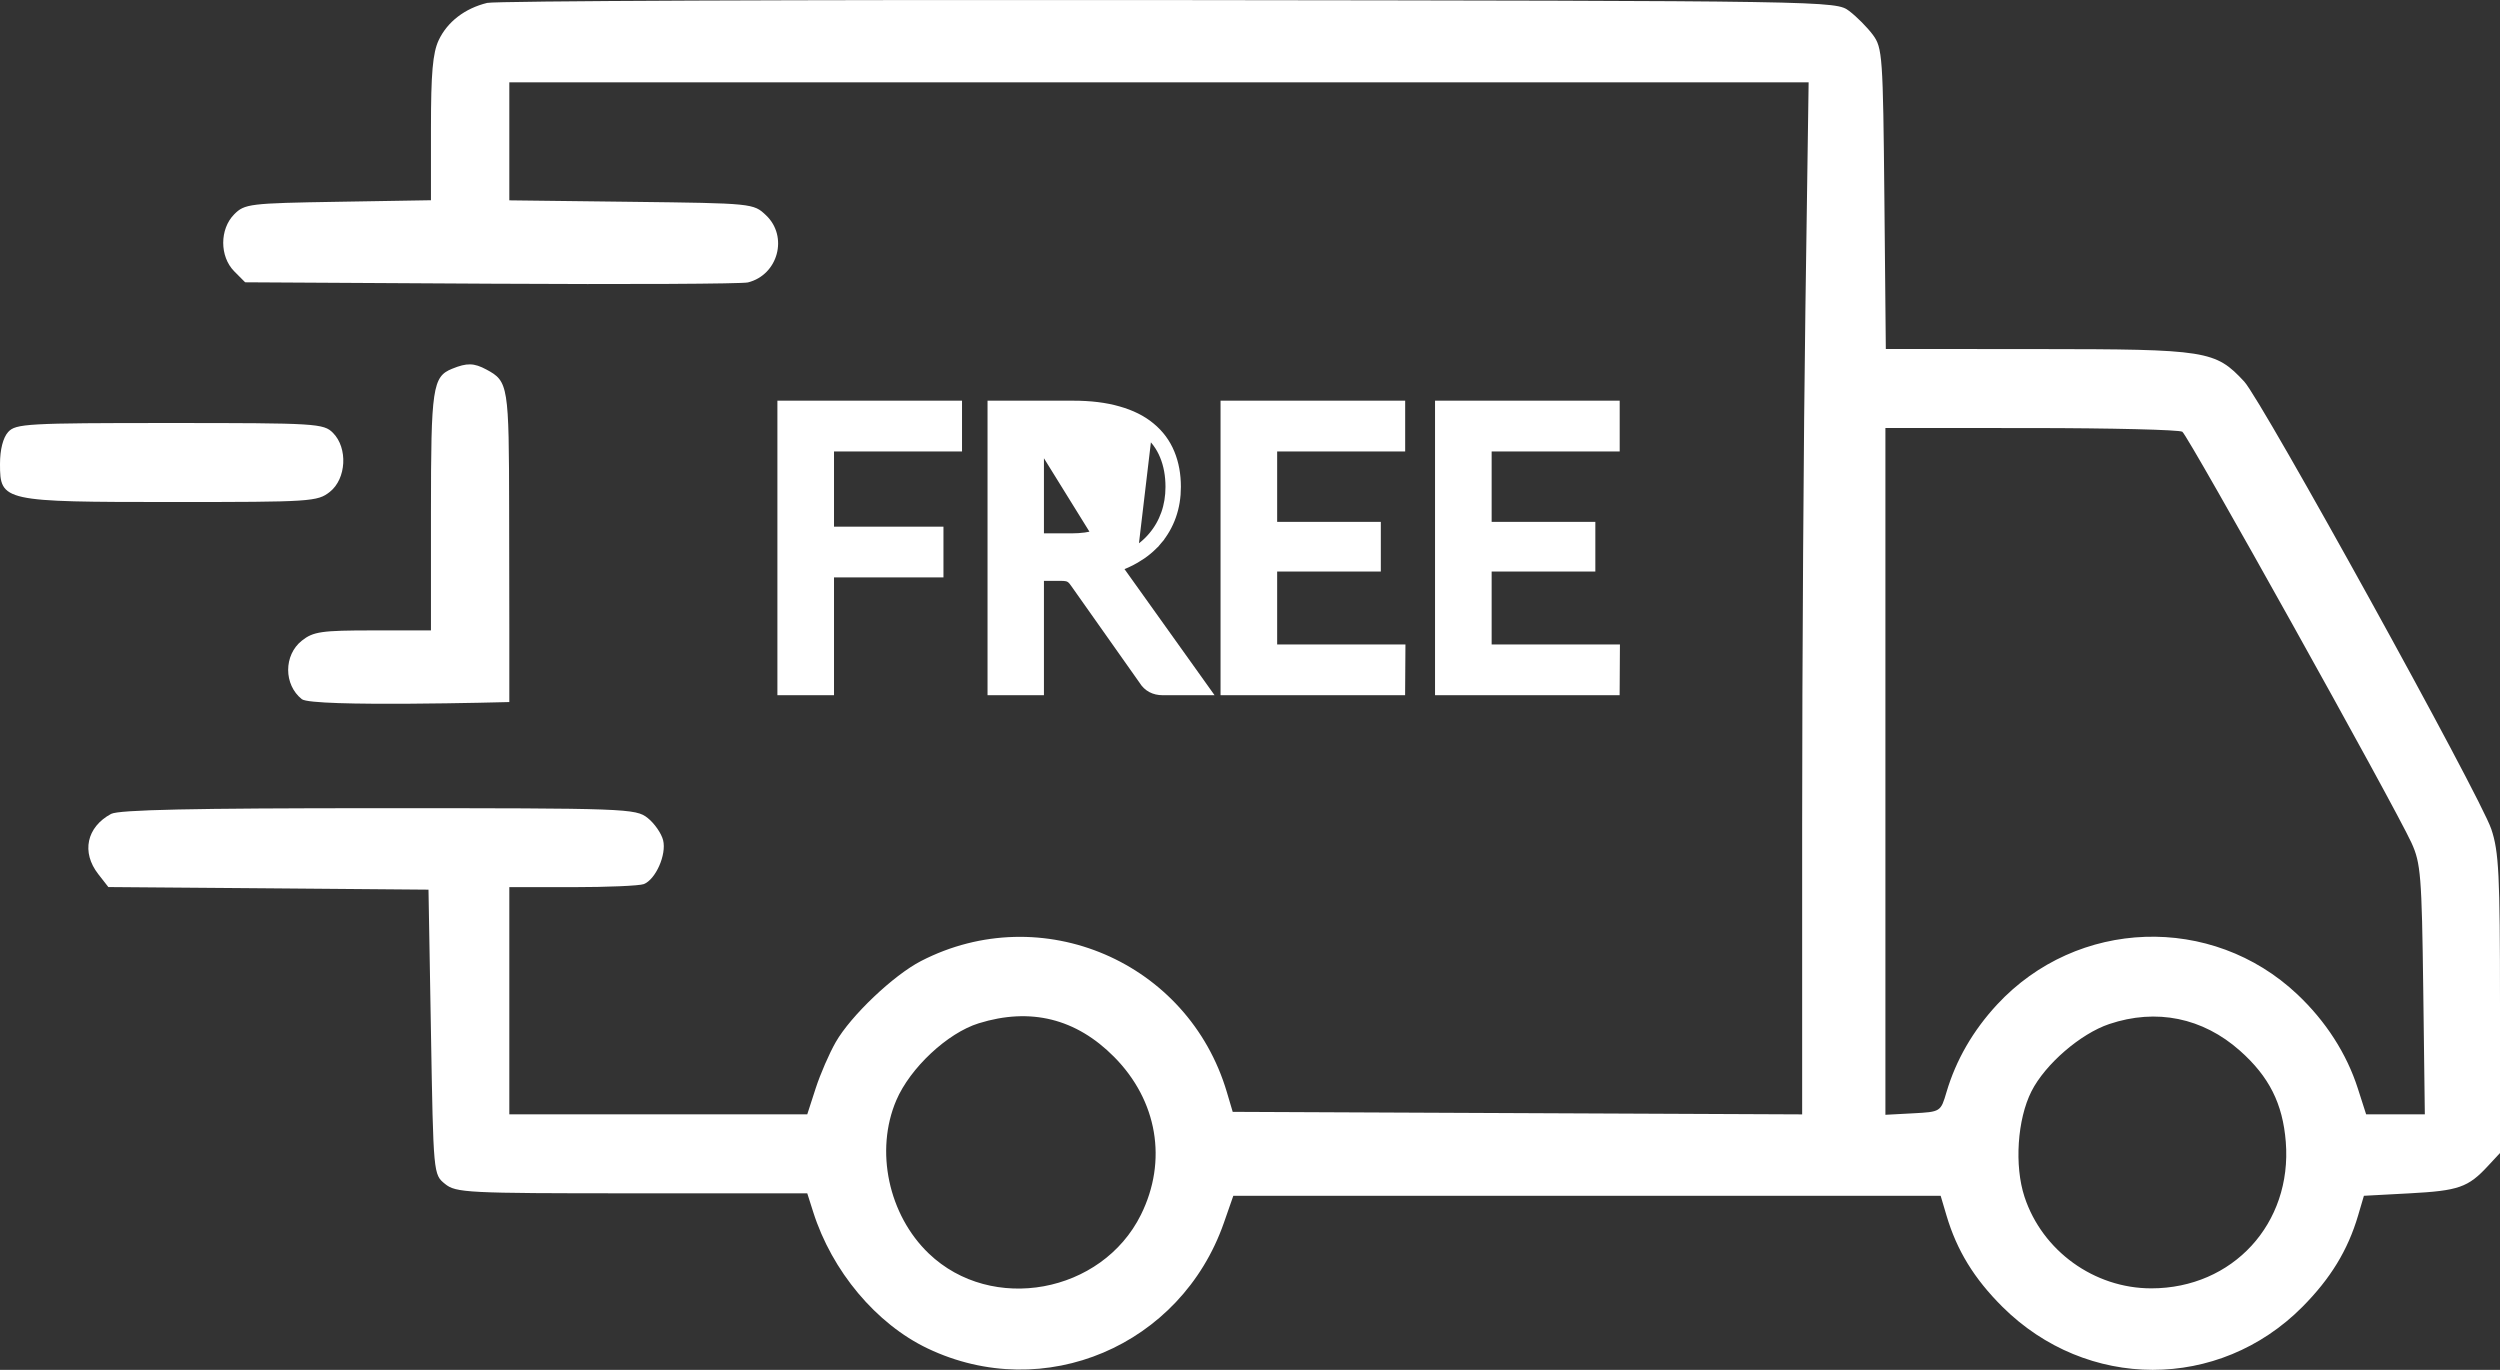 <svg xmlns="http://www.w3.org/2000/svg" fill="none" viewBox="0 0 73 40" height="40" width="73">
<rect x="0" y="0" width="73" height="40" fill="#333333" stroke="none"/>
<path stroke-width="0.3" stroke="white" fill="white" d="M33.672 15.673L33.787 15.77C33.965 15.559 34.101 15.322 34.194 15.059C34.287 14.796 34.332 14.515 34.332 14.216C34.332 13.861 34.274 13.536 34.153 13.244C34.031 12.945 33.843 12.691 33.589 12.482C33.338 12.272 33.023 12.117 32.65 12.012C32.275 11.903 31.835 11.85 31.334 11.85H29.136H28.986V12V20V20.15H29.136H30.183H30.333V20V16.811H30.981C31.122 16.811 31.197 16.832 31.23 16.852L31.23 16.852L31.238 16.856C31.282 16.879 31.332 16.922 31.384 16.998L31.384 16.998L31.385 16.999L33.4 19.853C33.52 20.052 33.712 20.15 33.949 20.15H34.882H35.174L35.005 19.913L32.738 16.739C32.692 16.669 32.642 16.606 32.588 16.549C32.789 16.483 32.975 16.4 33.145 16.3C33.398 16.154 33.612 15.978 33.787 15.77L33.672 15.673ZM33.672 15.673C33.51 15.867 33.309 16.033 33.07 16.17L33.493 12.597C33.728 12.791 33.902 13.025 34.014 13.301C34.126 13.572 34.182 13.878 34.182 14.216C34.182 14.499 34.139 14.763 34.052 15.009C33.965 15.255 33.839 15.476 33.672 15.673ZM32.047 15.62C31.833 15.689 31.582 15.724 31.29 15.724H30.333V13.004H31.334C31.926 13.004 32.342 13.123 32.608 13.334C32.868 13.541 33.007 13.852 33.007 14.294C33.007 14.512 32.97 14.706 32.899 14.879C32.828 15.052 32.722 15.2 32.58 15.327L32.679 15.439M32.047 15.62L31.29 15.874C31.594 15.874 31.862 15.837 32.093 15.763C32.328 15.685 32.524 15.577 32.679 15.439M32.047 15.62C32.266 15.547 32.442 15.448 32.58 15.327L32.679 15.439M32.047 15.62L30.333 12.854H31.334C31.942 12.854 32.397 12.975 32.701 13.217C33.005 13.459 33.157 13.818 33.157 14.294C33.157 14.529 33.117 14.743 33.038 14.937C32.958 15.13 32.839 15.297 32.679 15.439M27.399 15.679V15.529H27.249H24.203V13.032H27.791H27.941V12.882V12V11.85H27.791H23H22.85V12V20V20.15H23H24.053H24.203V20V16.711H27.249H27.399V16.561V15.679ZM40.887 19.119L40.888 18.968H40.737H37.143V16.538H40.02H40.17V16.388V15.539V15.389H40.02H37.143V13.032H40.731H40.881V12.882V12V11.85H40.731H35.94H35.79V12V20V20.15H35.94H40.731H40.88L40.881 20.001L40.887 19.119ZM47.15 19.119L47.151 18.968H47H43.406V16.538H46.284H46.434V16.388V15.539V15.389H46.284H43.406V13.032H46.995H47.145V12.882V12V11.85H46.995H42.203H42.053V12V20V20.15H42.203H46.995H47.144L47.145 20.001L47.15 19.119Z"></path>
<path fill="white" d="M14.225 0.085C13.572 0.245 13.063 0.637 12.81 1.173C12.636 1.544 12.584 2.135 12.584 3.751V5.847L9.87 5.892C7.285 5.934 7.142 5.952 6.839 6.258C6.411 6.69 6.411 7.49 6.839 7.922L7.158 8.243L14.339 8.284C18.289 8.307 21.664 8.29 21.839 8.247C22.721 8.027 23.023 6.907 22.368 6.286C22.001 5.938 21.983 5.936 18.435 5.893L14.872 5.85V4.127V2.404H33.842H52.812L52.718 9C52.666 12.628 52.623 19.409 52.623 24.068L52.623 32.54L44.309 32.503L35.995 32.466L35.824 31.889C34.695 28.08 30.417 26.246 26.894 28.062C26.089 28.477 24.845 29.659 24.404 30.429C24.216 30.756 23.952 31.365 23.817 31.781L23.572 32.538H19.222H14.872V29.222V25.905H16.719C17.735 25.905 18.67 25.865 18.798 25.816C19.146 25.681 19.467 24.954 19.363 24.535C19.313 24.334 19.11 24.042 18.912 23.885C18.562 23.608 18.315 23.599 11.053 23.599C5.628 23.599 3.47 23.645 3.244 23.766C2.528 24.151 2.371 24.886 2.869 25.524L3.164 25.902L7.838 25.939L12.512 25.978L12.584 30.136C12.655 34.292 12.655 34.294 12.993 34.569C13.311 34.829 13.624 34.845 18.451 34.845H23.572L23.744 35.386C24.292 37.116 25.584 38.658 27.086 39.374C30.486 40.996 34.482 39.302 35.738 35.705L36.013 34.917H46.34H56.667L56.838 35.494C57.14 36.512 57.644 37.335 58.468 38.156C60.934 40.611 64.79 40.615 67.227 38.164C68.052 37.333 68.557 36.507 68.856 35.494L69.026 34.917L70.37 34.845C71.79 34.769 72.069 34.671 72.642 34.053L73 33.668V29.318C73 25.534 72.967 24.87 72.746 24.21C72.422 23.241 66.049 11.698 65.531 11.141C64.686 10.233 64.452 10.196 59.528 10.193L55.066 10.19L55.024 5.802C54.984 1.631 54.968 1.396 54.688 1.017C54.525 0.798 54.215 0.486 53.998 0.322C53.604 0.026 53.557 0.025 34.13 0.002C23.42 -0.01 14.463 0.027 14.225 0.085ZM13.201 10.768C12.632 10.998 12.584 11.326 12.584 14.938V18.408H10.887C9.387 18.408 9.147 18.443 8.814 18.707C8.281 19.129 8.281 19.994 8.814 20.416C9.117 20.657 14.872 20.5 14.872 20.5V18.408L14.867 14.912C14.862 11.246 14.845 11.135 14.202 10.79C13.84 10.596 13.635 10.591 13.201 10.768ZM0.237 12.616C0.088 12.782 0 13.129 0 13.55C0 14.642 0.08 14.659 5.05 14.659C9.089 14.659 9.271 14.648 9.633 14.361C10.114 13.979 10.161 13.082 9.724 12.641C9.45 12.365 9.247 12.352 4.956 12.352C0.795 12.352 0.456 12.371 0.237 12.616ZM55.054 22.524V32.552L55.861 32.509C56.667 32.466 56.668 32.465 56.838 31.889C57.116 30.95 57.612 30.092 58.315 29.333C60.653 26.814 64.584 26.679 67.08 29.033C67.914 29.819 68.522 30.766 68.848 31.781L69.091 32.538H69.948H70.805L70.759 28.897C70.716 25.569 70.686 25.201 70.414 24.608C69.906 23.503 63.894 12.719 63.724 12.607C63.635 12.549 61.648 12.5 59.308 12.499L55.054 12.497V22.524ZM28.579 29.88C27.667 30.163 26.575 31.184 26.171 32.131C25.544 33.6 25.943 35.475 27.121 36.603C28.956 38.36 32.173 37.772 33.315 35.471C34.097 33.895 33.798 32.138 32.531 30.86C31.422 29.741 30.09 29.411 28.579 29.88ZM61.59 29.902C60.749 30.185 59.719 31.076 59.319 31.866C58.905 32.684 58.816 34.038 59.116 34.949C59.636 36.526 61.151 37.62 62.817 37.62C65.196 37.62 66.935 35.727 66.745 33.343C66.656 32.226 66.26 31.438 65.406 30.68C64.319 29.716 62.966 29.44 61.59 29.902Z" clip-rule="evenodd" fill-rule="evenodd"></path>
</svg>
